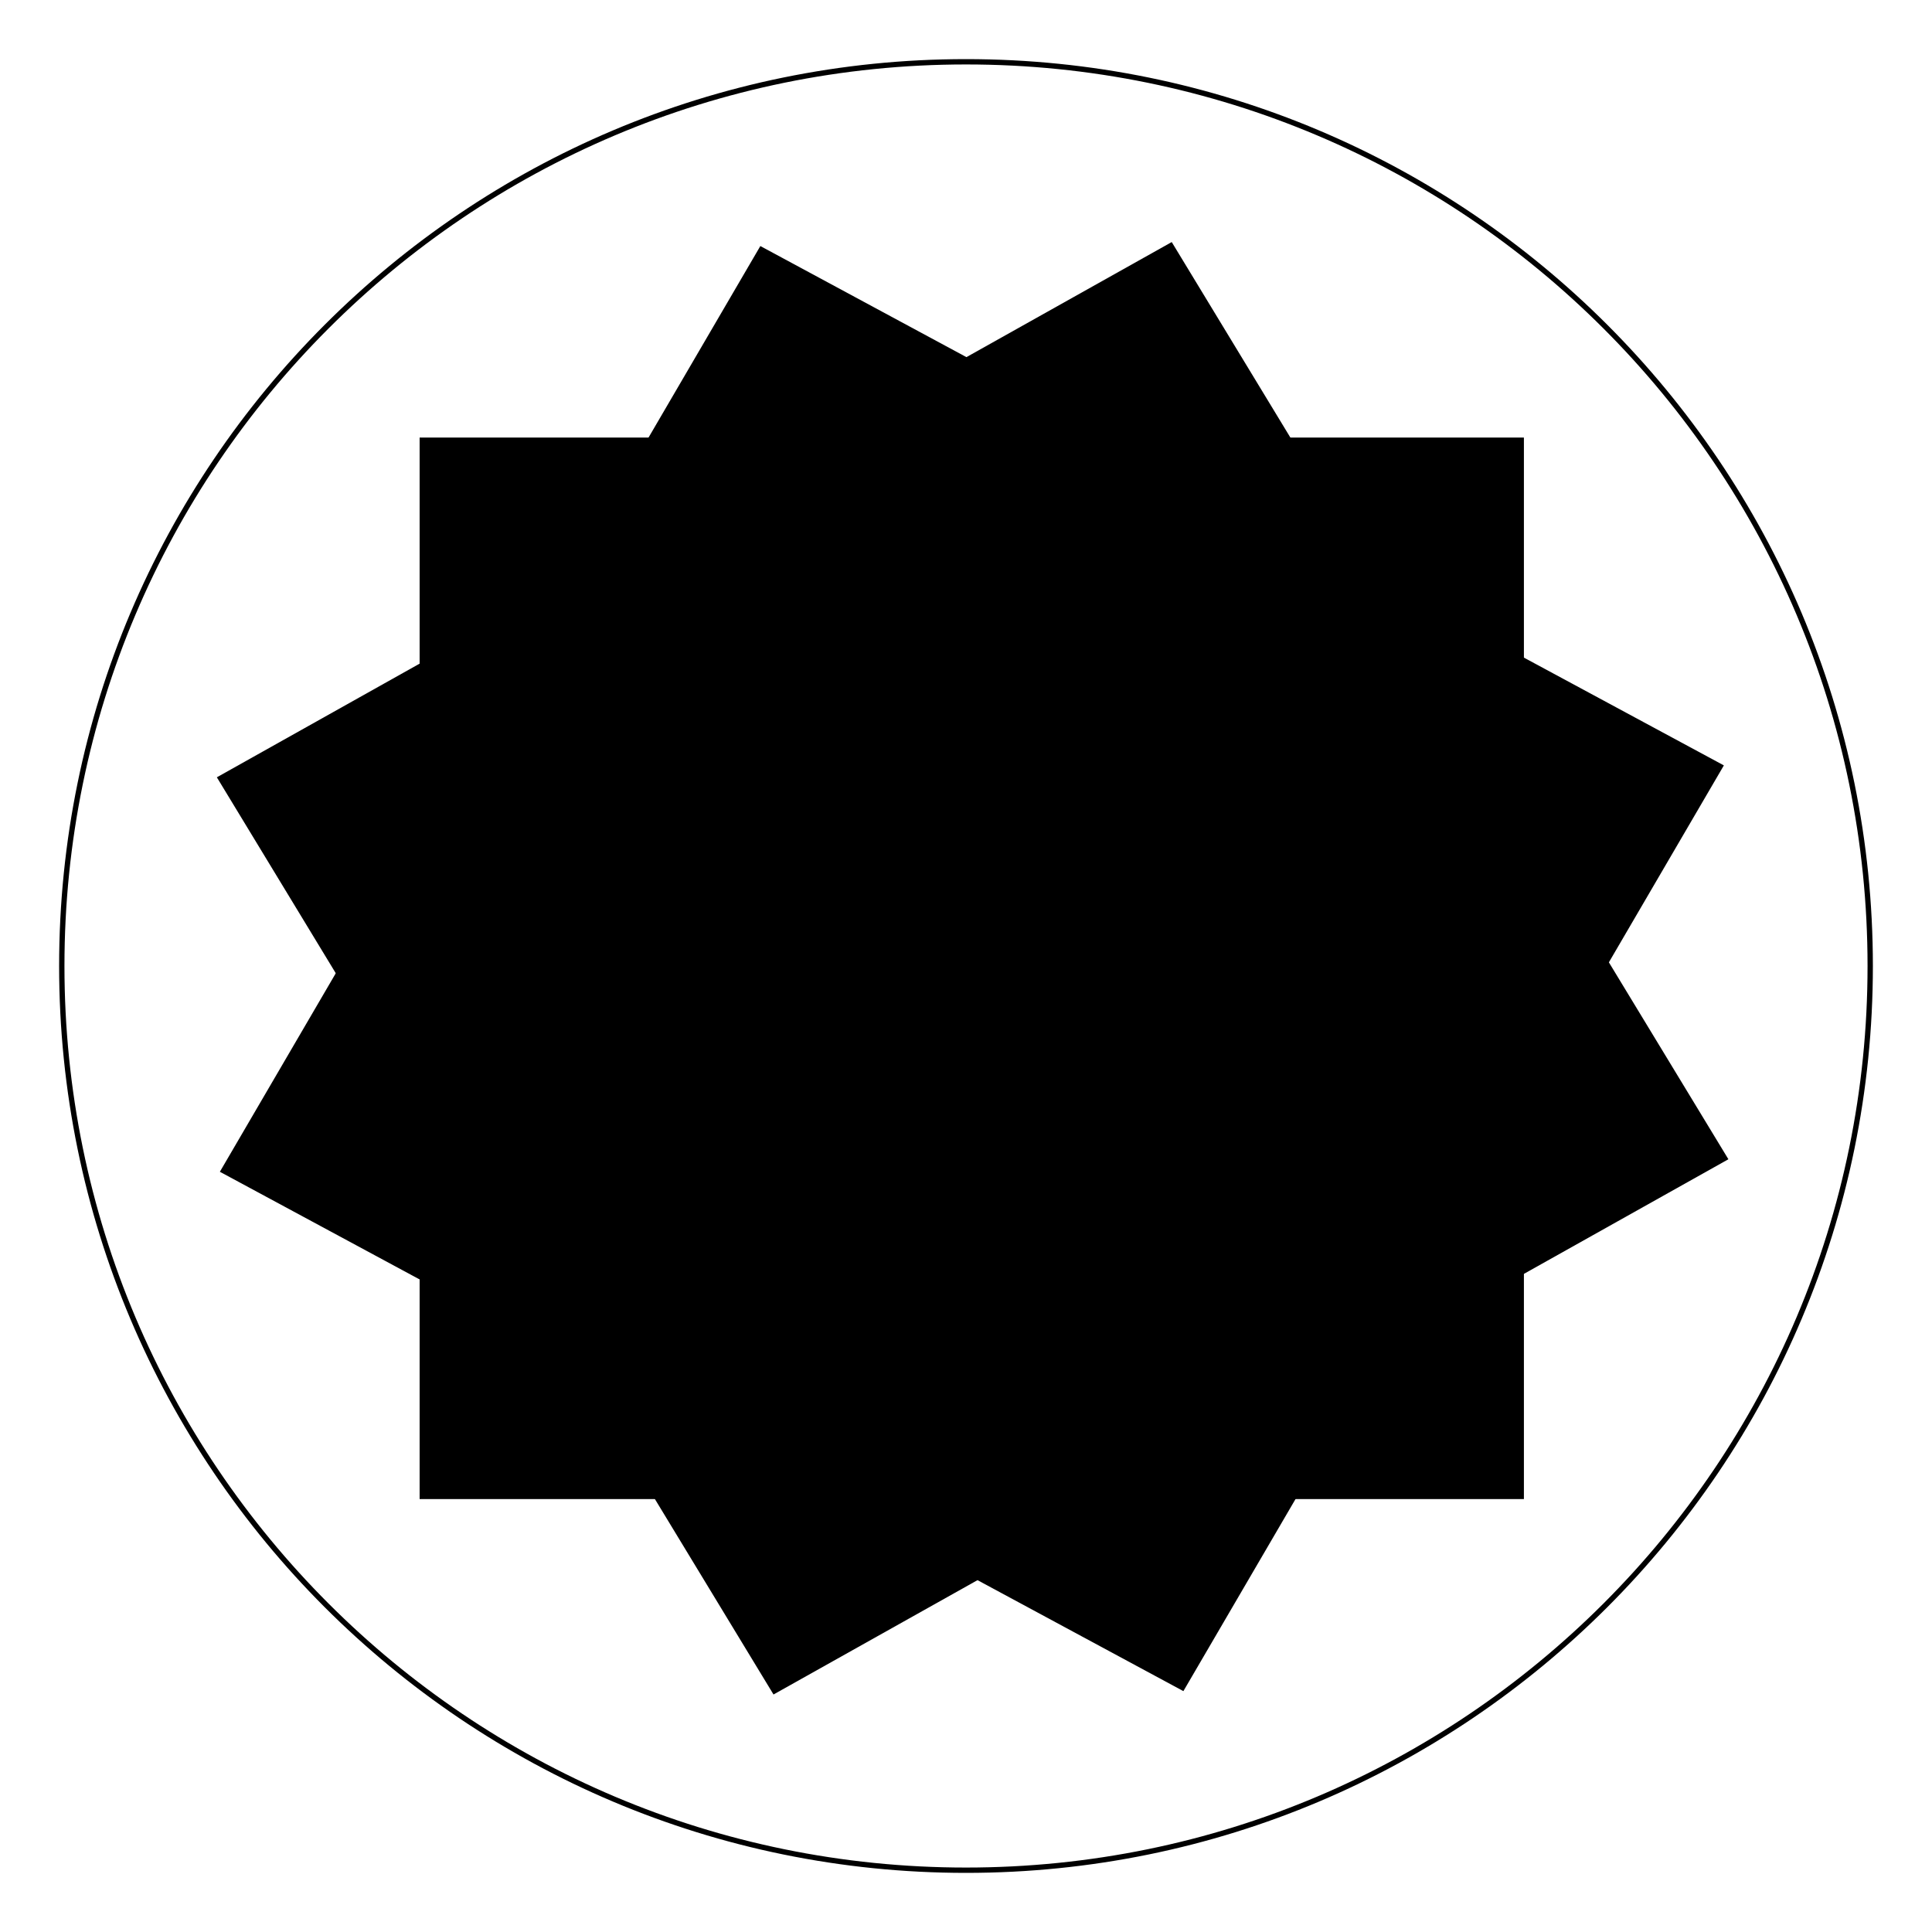 <svg xmlns="http://www.w3.org/2000/svg" version="1.0" width="50" height="50"><path style="fill:none;fill-opacity:1;stroke:#000;stroke-width:.138;stroke-linejoin:miter;stroke-miterlimit:4;stroke-dasharray:none;stroke-opacity:1" d="M48.401 25c0 12.924-10.477 23.401-23.401 23.401S1.599 37.924 1.599 25 12.076 1.599 25 1.599 48.401 12.076 48.401 25z"/><path style="fill:#000;fill-opacity:1;stroke:none;stroke-width:.3;stroke-miterlimit:4;stroke-dasharray:.3,3.6;stroke-dashoffset:0;stroke-opacity:1" d="M10.095 10.147h30.21v29.04h-30.21z" transform="translate(1.31 1.725) scale(.946)"/><path transform="matrix(.826 -.463 .491 .809 1.31 1.725)" style="fill:#000;fill-opacity:1;stroke:none;stroke-width:.3;stroke-miterlimit:4;stroke-dasharray:.3,3.6;stroke-dashoffset:0;stroke-opacity:1" d="M-6.197 19.187h29.918v29.341H-6.197z"/><path transform="matrix(.477 -.817 .833 .449 1.31 1.725)" style="fill:#000;fill-opacity:1;stroke:none;stroke-width:.3;stroke-miterlimit:4;stroke-dasharray:.3,3.6;stroke-dashoffset:0;stroke-opacity:1" d="M-24.429 19.247H4.895v29.935h-29.324z"/></svg>